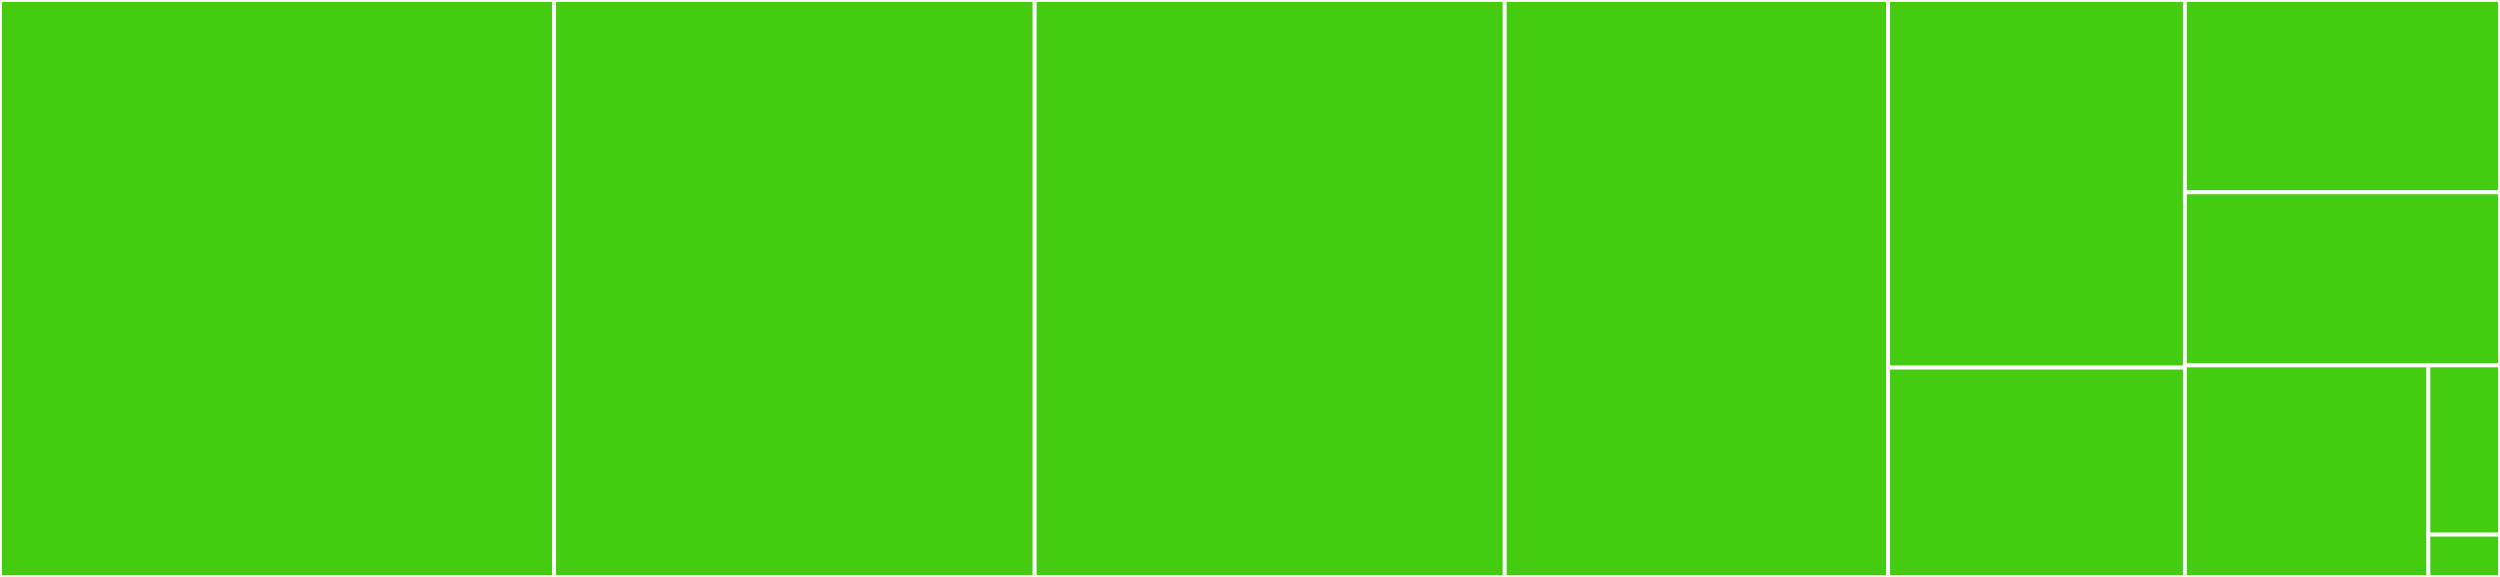 <svg baseProfile="full" width="650" height="150" viewBox="0 0 650 150" version="1.1"
xmlns="http://www.w3.org/2000/svg" xmlns:ev="http://www.w3.org/2001/xml-events"
xmlns:xlink="http://www.w3.org/1999/xlink">

<rect x="0" y="0" width="650" height="150" fill="#333333" stroke="none"/>

<style>rect.s{mask:url(#mask);}</style>
<defs>
  <pattern id="white" width="4" height="4" patternUnits="userSpaceOnUse" patternTransform="rotate(45)">
    <rect width="2" height="2" transform="translate(0,0)" fill="white"></rect>
  </pattern>
  <mask id="mask">
    <rect x="0" y="0" width="100%" height="100%" fill="url(#white)"></rect>
  </mask>
</defs>

<rect x="0" y="0" width="144.065" height="150.0" fill="#4c1" stroke="white" stroke-width="1" class=" tooltipped" data-content="JJFloatingActionButton.swift"><title>JJFloatingActionButton.swift</title></rect>
<rect x="144.065" y="0" width="124.947" height="150.0" fill="#4c1" stroke="white" stroke-width="1" class=" tooltipped" data-content="JJFloatingActionButton+Animation.swift"><title>JJFloatingActionButton+Animation.swift</title></rect>
<rect x="269.013" y="0" width="122.216" height="150.0" fill="#4c1" stroke="white" stroke-width="1" class=" tooltipped" data-content="JJActionItem.swift"><title>JJActionItem.swift</title></rect>
<rect x="391.229" y="0" width="99.685" height="150.0" fill="#4c1" stroke="white" stroke-width="1" class=" tooltipped" data-content="AnimationConfiguration.swift"><title>AnimationConfiguration.swift</title></rect>
<rect x="490.914" y="0" width="77.153" height="95.575" fill="#4c1" stroke="white" stroke-width="1" class=" tooltipped" data-content="Styles.swift"><title>Styles.swift</title></rect>
<rect x="490.914" y="95.575" width="77.153" height="54.425" fill="#4c1" stroke="white" stroke-width="1" class=" tooltipped" data-content="JJCircleView.swift"><title>JJCircleView.swift</title></rect>
<rect x="568.067" y="0" width="81.933" height="50" fill="#4c1" stroke="white" stroke-width="1" class=" tooltipped" data-content="JJFloatingActionButton+Placement.swift"><title>JJFloatingActionButton+Placement.swift</title></rect>
<rect x="568.067" y="50" width="81.933" height="45" fill="#4c1" stroke="white" stroke-width="1" class=" tooltipped" data-content="LayerProperties.swift"><title>LayerProperties.swift</title></rect>
<rect x="568.067" y="95" width="63.312" height="55" fill="#4c1" stroke="white" stroke-width="1" class=" tooltipped" data-content="UIView+JJFloatingActionButton.swift"><title>UIView+JJFloatingActionButton.swift</title></rect>
<rect x="631.379" y="95" width="18.621" height="44" fill="#4c1" stroke="white" stroke-width="1" class=" tooltipped" data-content="UIColor+JJFloatingActionButton.swift"><title>UIColor+JJFloatingActionButton.swift</title></rect>
<rect x="631.379" y="139" width="18.621" height="11" fill="#4c1" stroke="white" stroke-width="1" class=" tooltipped" data-content="UIWindow+Key.swift"><title>UIWindow+Key.swift</title></rect>
</svg>